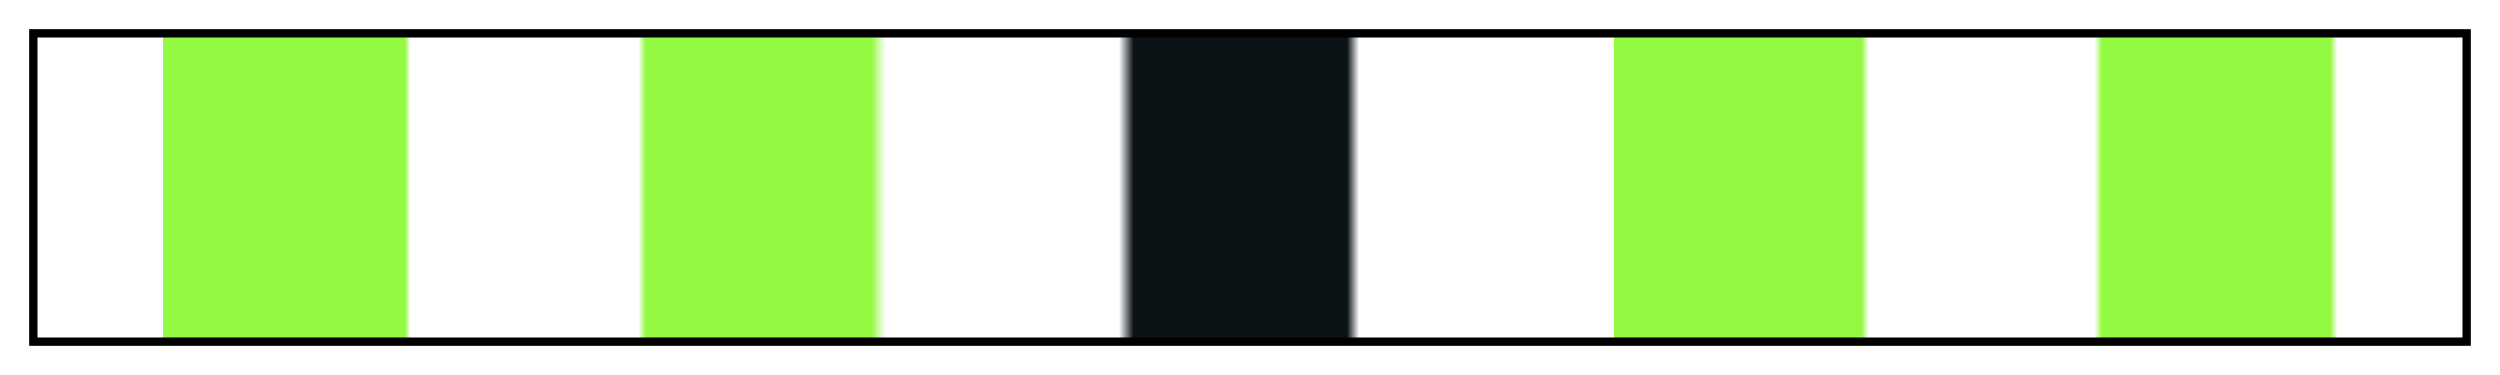 <svg height="45" viewBox="0 0 300 45" width="300" xmlns="http://www.w3.org/2000/svg" xmlns:xlink="http://www.w3.org/1999/xlink"><linearGradient id="a" gradientUnits="objectBoundingBox" spreadMethod="pad" x1="0%" x2="100%" y1="0%" y2="0%"><stop offset="0" stop-color="#93f943" stop-opacity="0"/><stop offset=".052" stop-color="#93f943" stop-opacity="0"/><stop offset=".052" stop-color="#93f943"/><stop offset=".152" stop-color="#93f943"/><stop offset=".154" stop-color="#93f943" stop-opacity="0"/><stop offset=".248" stop-color="#93f943" stop-opacity="0"/><stop offset=".251" stop-color="#93f943"/><stop offset=".344" stop-color="#93f943"/><stop offset=".347" stop-color="#93f943" stop-opacity=".478"/><stop offset=".35" stop-color="#8ff241" stop-opacity="0"/><stop offset=".446" stop-color="#0b1317" stop-opacity="0"/><stop offset=".452" stop-color="#0b1317"/><stop offset=".54" stop-color="#0b1317"/><stop offset=".545" stop-color="#0b1317" stop-opacity="0"/><stop offset=".548" stop-color="#0b1317" stop-opacity="0"/><stop offset=".65" stop-color="#93f943" stop-opacity="0"/><stop offset=".65" stop-color="#93f943"/><stop offset=".752" stop-color="#93f943"/><stop offset=".755" stop-color="#93f943" stop-opacity="0"/><stop offset=".848" stop-color="#93f943" stop-opacity="0"/><stop offset=".851" stop-color="#93f943"/><stop offset=".945" stop-color="#93f943"/><stop offset=".948" stop-color="#93f943" stop-opacity="0"/><stop offset=".989" stop-color="#93f943" stop-opacity="0"/><stop offset="1" stop-color="#93f943" stop-opacity="0"/></linearGradient><path d="m4 4h292v37h-292z" fill="url(#a)" stroke="#000"/></svg>